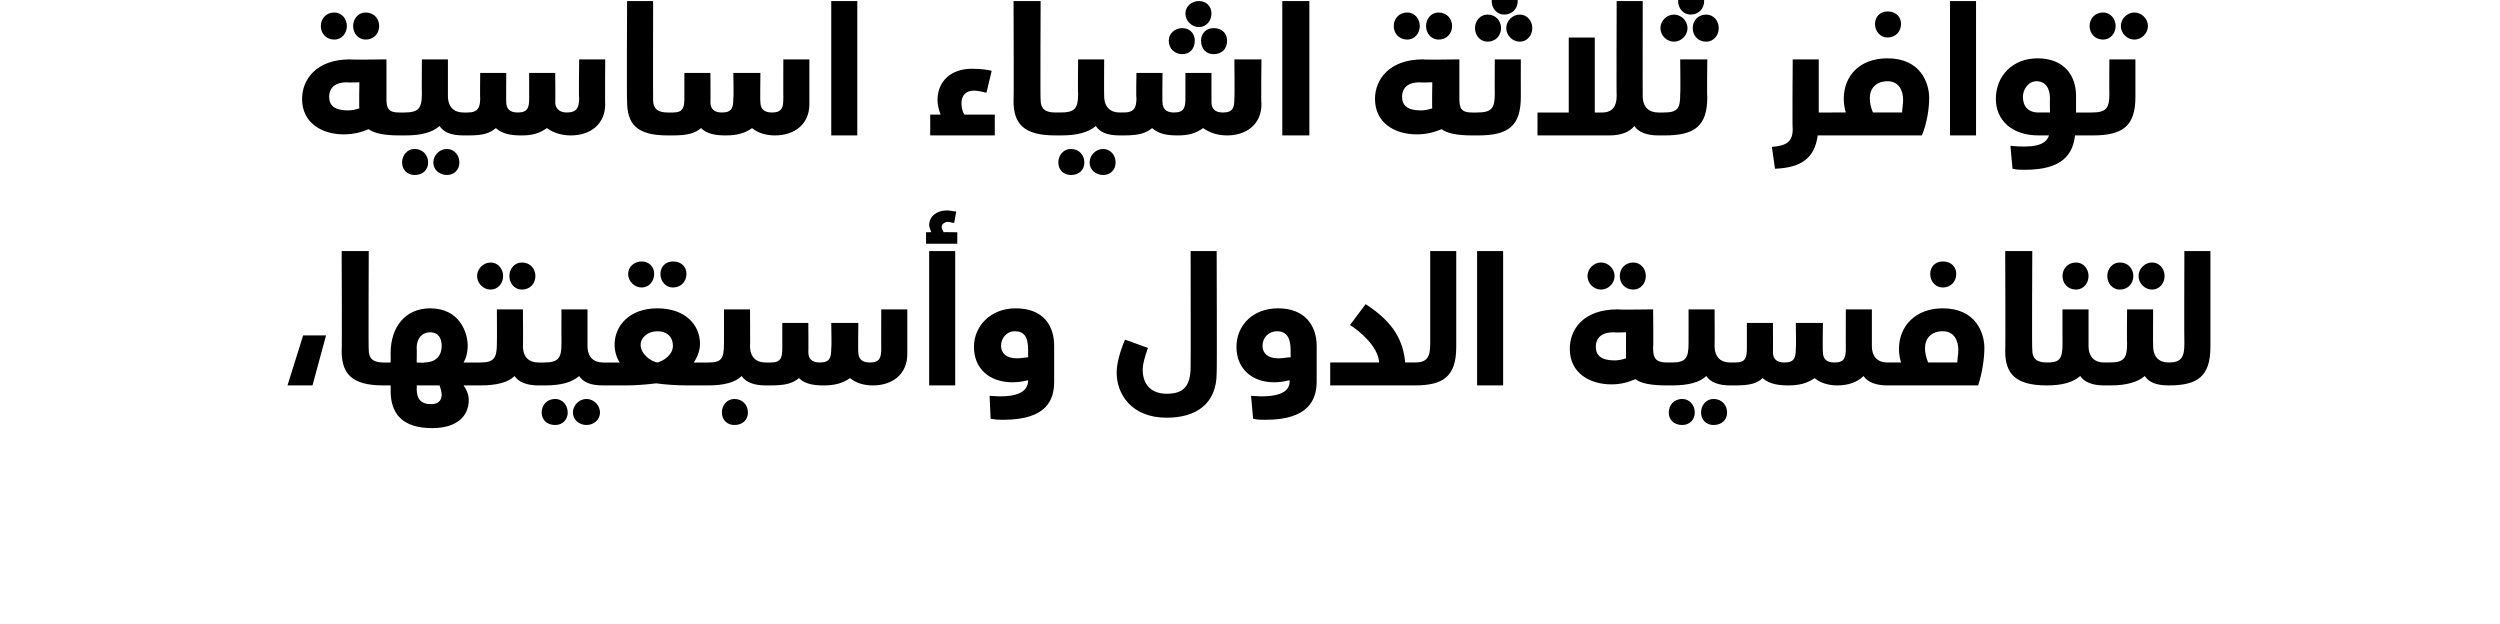 <?xml version="1.0" standalone="no"?><!DOCTYPE svg PUBLIC "-//W3C//DTD SVG 1.1//EN" "http://www.w3.org/Graphics/SVG/1.1/DTD/svg11.dtd"><svg xmlns="http://www.w3.org/2000/svg" version="1.1" width="240px" height="59.9px" viewBox="0 0 240 59.9"><desc/><defs/><g id="Polygon213036"><path d="m29.1 32.2h2.2L30 37h-2.4l1.5-4.8zm3.7 1.5c.04-.04 0-9.6 0-9.6h2.6s-.04 9.52 0 9.5c0 .8.4 1.2 1.4 1.2c.3 0 .4.3.4 1.2c0 .7-.1 1-.4 1c-3 0-4-1.1-4-3.3zM45.9 36c0 .7-.1 1-.3 1h-1.1c.3.4.5.9.5 1.4c0 1.6-1.2 2.7-3.5 2.7c-2.9 0-4-1.4-4-3.6c.02.01 0-.5 0-.5h-.7v-2.2h.7s.02-.87 0-.9c0-2.5 1.4-4.3 3.8-4.3c2.8 0 3.6 2.3 3.6 3.6c0 .5-.1 1.1-.4 1.6h1.1c.2 0 .3.3.3 1.2zM40 34.8s.71.05.7 0c1 0 1.7-.5 1.7-1.6c0-.7-.3-1.3-1.1-1.3c-.8 0-1.3.6-1.3 1.5c.03.03 0 1.4 0 1.4zm2.4 3.1c0-.3-.1-.6-.2-.9c-.04-.01-2.2 0-2.2 0c0 0 .03.29 0 .3c0 1 .4 1.5 1.4 1.5c.8 0 1-.5 1-.9zm3.4-11.4c0-.7.6-1.3 1.3-1.3c.7 0 1.2.6 1.2 1.3c0 .7-.5 1.3-1.2 1.3c-.7 0-1.3-.6-1.3-1.3zm3.1 0c0-.7.5-1.3 1.2-1.3c.8 0 1.3.6 1.3 1.3c0 .7-.5 1.3-1.3 1.3c-.7 0-1.2-.6-1.2-1.3zm3.2 9.5c0 .7-.1 1-.4 1c-1.1 0-1.9-.3-2.3-.9c-.6.6-1.7.9-3.3.9h-.5v-2.2h.5c1.3 0 1.6-.4 1.6-1.8c.02-.01 0-3.3 0-3.3h2.5s.03 3.53 0 3.5c0 1.1.6 1.6 1.5 1.6c.3 0 .4.3.4 1.2zm6.2 0c0 .7-.1 1-.4 1c-1.2 0-1.9-.3-2.3-.9c-.7.6-1.7.9-3.3.9h-.6v-2.2h.5c1.4 0 1.7-.4 1.7-1.8c-.01-.01 0-3.3 0-3.3h2.5v3.5c0 1.1.6 1.6 1.5 1.6c.3 0 .4.3.4 1.2zm-3.8 3.6c0 .7-.5 1.2-1.2 1.2c-.8 0-1.3-.5-1.3-1.2c0-.7.5-1.3 1.3-1.3c.7 0 1.2.6 1.2 1.3zm3.1 0c0 .7-.6 1.2-1.3 1.2c-.7 0-1.3-.5-1.3-1.2c0-.7.6-1.3 1.3-1.3c.7 0 1.3.6 1.3 1.3zm2.7-13.3c0-.7.6-1.2 1.3-1.2c.7 0 1.2.5 1.2 1.2c0 .7-.5 1.3-1.2 1.3c-.7 0-1.3-.6-1.3-1.3zm3.1 0c0-.7.5-1.2 1.2-1.2c.8 0 1.3.5 1.3 1.2c0 .7-.5 1.3-1.3 1.3c-.7 0-1.2-.6-1.2-1.3zm5 9.7c0 .7-.1 1-.4 1h-1.9c-1.3 0-2.4-.1-3.1-.2c-.8.1-1.9.2-2.9.2c-.04-.01-2.2 0-2.2 0v-2.2h1.6c-.3-.4-.5-1.1-.5-1.7c0-1.8 1.4-3.5 4.1-3.5c2.7 0 4.1 1.6 4.1 3.4c0 .6-.2 1.2-.6 1.8h1.4c.3 0 .4.3.4 1.2zm-3.8-2.8c0-.8-.5-1.4-1.5-1.4c-.9 0-1.6.6-1.6 1.3c0 .9 1 1.6 1.6 1.7c.5-.1 1.5-.7 1.5-1.6zm9.3 2.8c0 .7-.1 1-.4 1c-1.1 0-1.9-.3-2.3-.9c-.6.6-1.7.9-3.2.9v-2.2c1.2 0 1.5-.3 1.5-1.8c.01-.01 0-3.3 0-3.3h2.5s.03 3.53 0 3.5c0 1.1.6 1.6 1.5 1.6c.3 0 .4.3.4 1.2zm-2.1 3.6c0 .7-.5 1.2-1.3 1.2c-.7 0-1.2-.5-1.2-1.2c0-.7.5-1.3 1.2-1.3c.8 0 1.3.6 1.3 1.3zm15.3-9.9v4.3c0 1.9-1.4 3-3.3 3c-.8 0-1.6-.2-2.2-.7c-.7.5-1.5.7-2.5.7c-.9 0-1.8-.1-2.4-.7c-.6.5-1.3.7-2.7.7h-.5v-2.2h.5c1 0 1.1-.5 1.1-1.4V31h2.5s.02 2.84 0 2.8c0 .6.3 1 1.1 1c1 0 1.1-.5 1.1-1.4c.05.03 0-2.4 0-2.4h2.6s-.04 2.84 0 2.8c0 .6.3 1 1.1 1c1 0 1.1-.5 1.1-1.4c-.01.03 0-3.7 0-3.7h2.5zm4.8-7.4v1.1h-3v-1.1s.53-.03.5 0c-.1-.3-.2-.5-.2-.7c0-.8.7-1.4 1.7-1.4c.3 0 .6.1.9.1l-.2 1.1c-.2 0-.4-.1-.6-.1c-.3 0-.6.2-.6.5c0 .2.1.3.2.5c-.04-.03 1.3 0 1.3 0zm-2.7 1.8h2.5V37h-2.5V24.1zM95 38c2.3.2 3.7-.2 3.7-1.5c-.4.1-.9.2-1.5.2c-2.2 0-3.7-1.3-3.7-3.4c0-2 1.6-3.7 4-3.7c2.7 0 3.7 1.7 3.7 3.6v3.4c0 1.7-.6 3.7-4.9 3.7c-.3 0-.7 0-1.2-.1L95 38zm3.7-3.7v-.7c0-1.3-.4-1.8-1.3-1.8c-.7 0-1.3.6-1.3 1.4c0 .7.5 1.2 1.5 1.2c.5 0 .9-.1 1.1-.1zm8.5 1.5c0-.9.3-2 .8-3.2l2.2.8c-.3.9-.5 1.5-.5 2.1c0 1.5.9 2.3 2.3 2.3c1.5 0 2.3-.6 2.3-2.6c.02-.03 0-11.1 0-11.1h2.5s.04 11.7 0 11.7c0 3-2 4.3-4.8 4.3c-3.4 0-4.8-2.3-4.8-4.3zm12.9 2.2c2.3.2 3.8-.2 3.7-1.5c-.4.1-.9.2-1.5.2c-2.1 0-3.6-1.3-3.6-3.4c0-2 1.5-3.7 4-3.7c2.6 0 3.7 1.7 3.7 3.6v3.4c0 1.7-.7 3.7-4.9 3.7c-.4 0-.8 0-1.2-.1l-.2-2.2zm3.8-3.7v-.7c0-1.3-.5-1.8-1.3-1.8c-.8 0-1.4.6-1.4 1.4c0 .7.5 1.2 1.5 1.2c.5 0 .9-.1 1.2-.1zm12.2 1.7c0 .7-.1 1-.3 1h-8.1v-2.2h4.7c-.1-1.6-2-3.1-2.8-3.6l1.5-2c2.8 1.8 3.6 3.6 3.8 5.6h.9c.2 0 .3.3.3 1.2zm-.3-1.2c1.2 0 1.5-.5 1.5-1.8v-8.9h2.5v9.2c0 2.9-1.3 3.7-4 3.7v-2.2zm6-10.7h2.5V37h-2.5V24.1zm10.6 2.4c0-.7.6-1.3 1.3-1.3c.7 0 1.3.6 1.3 1.3c0 .7-.6 1.3-1.3 1.3c-.7 0-1.3-.6-1.3-1.3zm3.1 0c0-.7.5-1.3 1.3-1.3c.7 0 1.2.6 1.2 1.3c0 .7-.5 1.3-1.2 1.3c-.8 0-1.3-.6-1.3-1.3zm4.8 9.5c0 .7-.1 1-.3 1c-1.5 0-2.5-.2-3-.6c-.7.3-1.4.5-2.3.5c-2.1 0-4-1.1-4-3.4c0-1.9 1.3-3.8 4.6-3.8c-.04.05 3.4 0 3.4 0c0 0 .04 3.77 0 3.8c0 .9.3 1.3 1.3 1.3c.2 0 .3.3.3 1.2zm-4.2-4.1s-1.18.04-1.2 0c-1.1 0-1.7.5-1.7 1.4c0 .8.5 1.3 1.8 1.3c.4 0 .8-.1 1.1-.2c-.01.02 0-2.5 0-2.5zm10.4 4.1c0 .7-.1 1-.4 1c-1.1 0-1.9-.3-2.3-.9c-.6.6-1.7.9-3.3.9h-.5v-2.2h.5c1.3 0 1.6-.4 1.6-1.8c.01-.01 0-3.3 0-3.3h2.5s.02 3.53 0 3.5c0 1.1.6 1.6 1.5 1.6c.3 0 .4.3.4 1.2zm-3.8 3.6c0 .7-.5 1.2-1.2 1.2c-.8 0-1.3-.5-1.3-1.2c0-.7.5-1.3 1.3-1.3c.7 0 1.2.6 1.2 1.3zm3.1 0c0 .7-.5 1.2-1.3 1.2c-.7 0-1.2-.5-1.2-1.2c0-.7.5-1.3 1.2-1.3c.8 0 1.3.6 1.3 1.3zm15.8-3.6c0 .7-.1 1-.4 1c-1.1 0-1.9-.3-2.3-.9c-.6.6-1.5.9-2.5.9c-.8 0-1.6-.2-2.2-.7c-.7.5-1.5.7-2.5.7c-.9 0-1.8-.1-2.5-.7c-.5.5-1.2.7-2.6.7h-.5v-2.2h.5c1 0 1.1-.5 1.1-1.4V31h2.5s.02 2.84 0 2.8c0 .6.3 1 1.1 1c1 0 1.1-.5 1.1-1.4c.04.03 0-2.4 0-2.4h2.6s-.04 2.84 0 2.8c0 .6.3 1 1.1 1c1 0 1.1-.5 1.1-1.4c-.01.03 0-3.7 0-3.7h2.5v3.5c0 1.1.6 1.6 1.5 1.6c.3 0 .4.3.4 1.2zm3.7-9.7c0-.7.5-1.2 1.2-1.2c.8 0 1.3.5 1.3 1.2c0 .7-.5 1.3-1.3 1.3c-.7 0-1.2-.6-1.2-1.3zm5.2 7.1c0 1-.2 2.4-.6 3.6c-.05-.01-8.7 0-8.7 0v-2.2h1.3c-.1-.3-.2-.8-.2-1.3c0-2.2 1.6-3.9 4.2-3.9c3.2 0 4 2.4 4 3.8zm-2.5.2c0-.9-.4-1.8-1.5-1.8c-1.1 0-1.7.7-1.7 1.6c0 .5.1.9.3 1.4h2.8c0-.3.1-.8.1-1.2zm4.5.1c.04-.04 0-9.6 0-9.6h2.6s-.05 9.52 0 9.5c0 .8.4 1.2 1.4 1.2c.3 0 .4.3.4 1.2c0 .7-.1 1-.4 1c-3 0-4-1.1-4-3.3zm5.5-7.2c0-.7.5-1.3 1.3-1.3c.7 0 1.2.6 1.2 1.3c0 .7-.5 1.3-1.2 1.3c-.8 0-1.3-.6-1.3-1.3zm4.4 9.5c0 .7-.1 1-.4 1c-1.1 0-1.9-.3-2.3-.9c-.7.6-1.7.9-3.2.9v-2.2c1.2 0 1.5-.3 1.5-1.8c-.01-.01 0-3.3 0-3.3h2.5v3.5c0 1.1.6 1.6 1.5 1.6c.3 0 .4.3.4 1.2zm-.1-9.5c0-.7.5-1.3 1.2-1.3c.8 0 1.3.6 1.3 1.3c0 .7-.5 1.3-1.3 1.3c-.7 0-1.2-.6-1.2-1.3zm3 0c0-.7.6-1.3 1.3-1.3c.7 0 1.2.6 1.2 1.3c0 .7-.5 1.3-1.2 1.3c-.7 0-1.3-.6-1.3-1.3zm3.2 9.5c0 .7-.1 1-.3 1c-1.2 0-1.9-.3-2.3-.9c-.7.6-1.8.9-3.3.9h-.6v-2.2h.5c1.4 0 1.7-.4 1.7-1.8c-.03-.01 0-3.3 0-3.3h2.5s-.02 3.53 0 3.5c0 1.1.6 1.6 1.5 1.6c.2 0 .3.3.3 1.2zm-.3-1.2c1.2 0 1.5-.5 1.5-1.8c-.03-.01 0-8.9 0-8.9h2.5v9.2c0 2.9-1.3 3.7-4 3.7v-2.2z" stroke="none" fill="#000"/></g><g id="Polygon213035"><path d="m30.8 2.5c0-.7.5-1.3 1.3-1.3c.7 0 1.2.6 1.2 1.3c0 .7-.5 1.3-1.2 1.3c-.8 0-1.3-.6-1.3-1.3zm3.1 0c0-.7.5-1.3 1.2-1.3c.8 0 1.3.6 1.3 1.3c0 .7-.5 1.3-1.3 1.3c-.7 0-1.2-.6-1.2-1.3zm4.8 9.5c0 .7-.1 1-.4 1c-1.4 0-2.4-.2-2.9-.6c-.7.3-1.5.5-2.4.5c-2.1 0-4-1.1-4-3.4c0-1.9 1.4-3.8 4.6-3.8c.02.05 3.5 0 3.5 0v3.8c0 .9.2 1.3 1.2 1.3c.3 0 .4.3.4 1.2zm-4.2-4.1s-1.22.04-1.2 0c-1.1 0-1.7.5-1.7 1.4c0 .8.5 1.3 1.8 1.3c.4 0 .8-.1 1.1-.2c-.04.02 0-2.5 0-2.5zM44.8 12c0 .7-.1 1-.3 1c-1.2 0-1.9-.3-2.3-.9c-.7.6-1.7.9-3.3.9h-.6v-2.2h.5c1.4 0 1.7-.4 1.7-1.8c-.02-.01 0-3.3 0-3.3h2.5v3.5c0 1.1.6 1.6 1.5 1.6c.2 0 .3.3.3 1.2zm-3.7 3.6c0 .7-.5 1.2-1.3 1.2c-.7 0-1.2-.5-1.2-1.2c0-.7.5-1.3 1.2-1.3c.8 0 1.3.6 1.3 1.3zm3 0c0 .7-.5 1.2-1.2 1.2c-.7 0-1.3-.5-1.3-1.2c0-.7.6-1.3 1.3-1.3c.7 0 1.2.6 1.2 1.3zm14-9.9s-.03 4.35 0 4.3c0 1.9-1.4 3-3.3 3c-.8 0-1.6-.2-2.3-.7c-.7.5-1.4.7-2.4.7c-1 0-1.8-.1-2.5-.7c-.6.5-1.2.7-2.6.7h-.5v-2.2h.4c1 0 1.2-.5 1.2-1.4c-.03.03 0-2.4 0-2.4h2.5s-.02 2.84 0 2.8c0 .6.3 1 1.1 1c1 0 1.1-.5 1.1-1.4V7h2.5s.03 2.84 0 2.8c0 .6.4 1 1.1 1c1 0 1.2-.5 1.2-1.4c-.05.03 0-3.7 0-3.7h2.5zm2.1 4c-.04-.04 0-9.6 0-9.6h2.5s-.02 9.52 0 9.5c0 .8.4 1.2 1.4 1.2c.3 0 .4.3.4 1.2c0 .7-.1 1-.4 1c-3 0-3.9-1.1-3.9-3.3zm17.5-4v4.3c0 1.9-1.4 3-3.3 3c-.8 0-1.6-.2-2.2-.7c-.7.5-1.5.7-2.5.7c-.9 0-1.8-.1-2.4-.7c-.6.5-1.3.7-2.7.7h-.5v-2.2h.5c1 0 1.1-.5 1.1-1.4V7h2.5s.02 2.84 0 2.8c0 .6.3 1 1.1 1c1 0 1.1-.5 1.1-1.4c.05.03 0-2.4 0-2.4h2.6s-.04 2.84 0 2.8c0 .6.3 1 1.1 1c1 0 1.1-.5 1.1-1.4c-.01.03 0-3.7 0-3.7h2.5zm4.8-7.4v1.1h-3v-1.1s.53-.03.5 0c-.1-.3-.2-.5-.2-.7c0-.8.7-1.4 1.7-1.4c.3 0 .6.1.9.1l-.2 1.1c-.2 0-.4-.1-.6-.1c-.3 0-.6.2-.6.5c0 .2.1.3.2.5c-.04-.03 1.3 0 1.3 0zM79.8.1h2.5V13h-2.5V.1zM95.5 11v2h-6.2v-2h1c-.2-.5-.3-1-.3-1.4c0-1.8 1.3-3 3.3-3c.9 0 1.5.1 1.9.2l-.5 2.1c-.5-.1-.8-.2-1.2-.2c-.8 0-1.2.5-1.2 1.2c0 .4.1.9.3 1.1h2.9zm1.8-1.3c.04-.04 0-9.6 0-9.6h2.6s-.04 9.52 0 9.5c0 .8.4 1.2 1.4 1.2c.3 0 .4.3.4 1.2c0 .7-.1 1-.4 1c-3 0-4-1.1-4-3.3zm10.5 2.3c0 .7-.1 1-.3 1c-1.2 0-1.9-.3-2.3-.9c-.7.6-1.8.9-3.3.9h-.6v-2.2h.5c1.4 0 1.7-.4 1.7-1.8c-.04-.01 0-3.3 0-3.3h2.5s-.02 3.53 0 3.5c0 1.1.6 1.6 1.5 1.6c.2 0 .3.3.3 1.2zm-3.7 3.6c0 .7-.5 1.2-1.3 1.2c-.7 0-1.2-.5-1.2-1.2c0-.7.5-1.3 1.2-1.3c.8 0 1.3.6 1.3 1.3zm3 0c0 .7-.5 1.2-1.2 1.2c-.7 0-1.3-.5-1.3-1.2c0-.7.6-1.3 1.3-1.3c.7 0 1.2.6 1.2 1.3zm6.7-14.3c0-.7.6-1.2 1.3-1.2c.7 0 1.2.5 1.2 1.2c0 .7-.5 1.3-1.2 1.3c-.7 0-1.3-.6-1.3-1.3zm-1.6 2.6c0-.7.6-1.2 1.3-1.2c.7 0 1.2.5 1.2 1.2c0 .8-.5 1.3-1.2 1.3c-.7 0-1.3-.5-1.3-1.3zm4.3-1.2c.8 0 1.3.5 1.3 1.2c0 .8-.5 1.3-1.3 1.3c-.7 0-1.2-.5-1.2-1.3c0-.7.5-1.2 1.2-1.2zm4.6 3s-.05 4.35 0 4.3c0 1.9-1.4 3-3.3 3c-.8 0-1.6-.2-2.3-.7c-.7.5-1.4.7-2.4.7c-1 0-1.8-.1-2.5-.7c-.6.5-1.3.7-2.7.7h-.4v-2.2h.4c1 0 1.2-.5 1.2-1.4c-.05.03 0-2.4 0-2.4h2.5s-.03 2.84 0 2.8c0 .6.3 1 1.1 1c1 0 1.1-.5 1.1-1.4V7h2.5v2.8c0 .6.3 1 1.1 1c1 0 1.1-.5 1.1-1.4c.04.03 0-3.7 0-3.7h2.6zm4.8-7.4v1.1h-3.1v-1.1s.58-.03.6 0c-.1-.3-.2-.5-.2-.7c0-.8.6-1.4 1.6-1.4c.3 0 .7.1.9.1l-.2 1.1c-.1 0-.3-.1-.5-.1c-.4 0-.6.2-.6.5c0 .2 0 .3.1.5c.01-.03 1.4 0 1.4 0zM123.1.1h2.6V13h-2.6V.1zm10.7 2.4c0-.7.5-1.3 1.3-1.3c.7 0 1.2.6 1.2 1.3c0 .7-.5 1.3-1.2 1.3c-.8 0-1.3-.6-1.3-1.3zm3.1 0c0-.7.5-1.3 1.2-1.3c.8 0 1.3.6 1.3 1.3c0 .7-.5 1.3-1.3 1.3c-.7 0-1.2-.6-1.2-1.3zm4.8 9.5c0 .7-.1 1-.4 1c-1.4 0-2.4-.2-2.9-.6c-.7.3-1.5.5-2.4.5c-2.1 0-4-1.1-4-3.4c0-1.9 1.4-3.8 4.6-3.8c.03.05 3.5 0 3.5 0v3.8c0 .9.2 1.3 1.2 1.3c.3 0 .4.3.4 1.2zm-4.2-4.1s-1.21.04-1.2 0c-1.1 0-1.7.5-1.7 1.4c0 .8.5 1.3 1.8 1.3c.4 0 .8-.1 1.1-.2c-.04.02 0-2.5 0-2.5zm5.7-7.8c0-.7.5-1.3 1.2-1.3c.8 0 1.3.6 1.3 1.3c0 .7-.5 1.3-1.3 1.3c-.7 0-1.2-.6-1.2-1.3zm-1.6 2.6c0-.7.5-1.3 1.2-1.3c.8 0 1.3.6 1.3 1.3c0 .7-.5 1.3-1.3 1.3c-.7 0-1.2-.6-1.2-1.3zm3 0c0-.7.6-1.3 1.3-1.3c.7 0 1.2.6 1.2 1.3c0 .7-.5 1.3-1.2 1.3c-.7 0-1.3-.6-1.3-1.3zm-3.3 8.1h.5c1.4 0 1.7-.4 1.7-1.8c-.02-.01 0-3.3 0-3.3h2.5s-.01 3.6 0 3.6c0 2.8-1.2 3.7-4.1 3.7h-.6v-2.2zm18.2 1.2c0 .7-.1 1-.3 1c-1.1 0-1.9-.3-2.3-.9c-.5.6-1.3.9-2.4.9h-6.9v-2.2h3V3.6h2.5v7.2h.7c1 0 1.4-.6 1.4-1.6c-.03.05 0-9.1 0-9.1h2.5s-.01 9.13 0 9.1c0 1.1.6 1.6 1.5 1.6c.2 0 .3.3.3 1.2zM161.1.1c0-.7.5-1.3 1.2-1.3c.8 0 1.3.6 1.3 1.3c0 .7-.5 1.3-1.3 1.3c-.7 0-1.2-.6-1.2-1.3zm-1.7 2.6c0-.7.6-1.3 1.3-1.3c.7 0 1.3.6 1.3 1.3c0 .7-.6 1.3-1.3 1.3c-.7 0-1.3-.6-1.3-1.3zm3.1 0c0-.7.5-1.3 1.3-1.3c.7 0 1.2.6 1.2 1.3c0 .7-.5 1.3-1.2 1.3c-.8 0-1.3-.6-1.3-1.3zm-3.3 8.1h.5c1.4 0 1.6-.4 1.6-1.8c.04-.01 0-3.3 0-3.3h2.6s-.04 3.6 0 3.6c0 2.8-1.2 3.7-4.1 3.7h-.6v-2.2zm17.1 1.2c0 .7-.1 1-.4 1h-1.4c-.3 2.2-1.6 3.1-4.1 3.2l-.3-2.1c1.4-.1 2-.5 2-1.7c-.05.04 0-6.7 0-6.7h2.5v5.1h1.3c.3 0 .4.3.4 1.2zm3.7-9.7c0-.7.5-1.2 1.2-1.2c.8 0 1.3.5 1.3 1.2c0 .7-.5 1.3-1.3 1.3c-.7 0-1.2-.6-1.2-1.3zm5.2 7.1c0 1-.2 2.4-.7 3.6h-8.6v-2.2h1.3c-.1-.3-.2-.8-.2-1.3c0-2.2 1.5-3.9 4.2-3.9c3.2 0 4 2.4 4 3.8zm-2.5.2c0-.9-.4-1.8-1.5-1.8c-1.1 0-1.7.7-1.7 1.6c0 .5.1.9.3 1.4h2.8c0-.3.1-.8.1-1.2zm4.5-9.5h2.5V13h-2.5V.1zM200.7 12c0 .7-.1 1-.4 1h-1.1c-.2 1.8-1.2 3.3-4.8 3.3c-.4 0-.8 0-1.2-.1L193 14c2.1.2 3.4 0 3.7-1h-1c-2.6 0-4.1-1.5-4.1-3.5c0-2.2 1.6-3.9 4-3.9c2.6 0 3.7 1.7 3.7 3.6v1.6h1c.3 0 .4.3.4 1.2zm-5-1.2c.03-.01 1.1 0 1.1 0c0 0-.03-1.28 0-1.3c0-1-.4-1.7-1.3-1.7c-.8 0-1.3.8-1.3 1.5c0 .9.5 1.5 1.5 1.5zm4.9-8.3c0-.7.5-1.3 1.3-1.3c.7 0 1.2.6 1.2 1.3c0 .7-.5 1.3-1.2 1.3c-.8 0-1.3-.6-1.3-1.3zm3 0c0-.7.6-1.3 1.3-1.3c.7 0 1.3.6 1.3 1.3c0 .7-.6 1.3-1.3 1.3c-.7 0-1.3-.6-1.3-1.3zm-3.3 8.3h.5c1.4 0 1.7-.4 1.7-1.8c-.02-.01 0-3.3 0-3.3h2.5v3.6c0 2.8-1.2 3.7-4.1 3.7h-.6v-2.2z" stroke="none" fill="#000"/></g></svg>